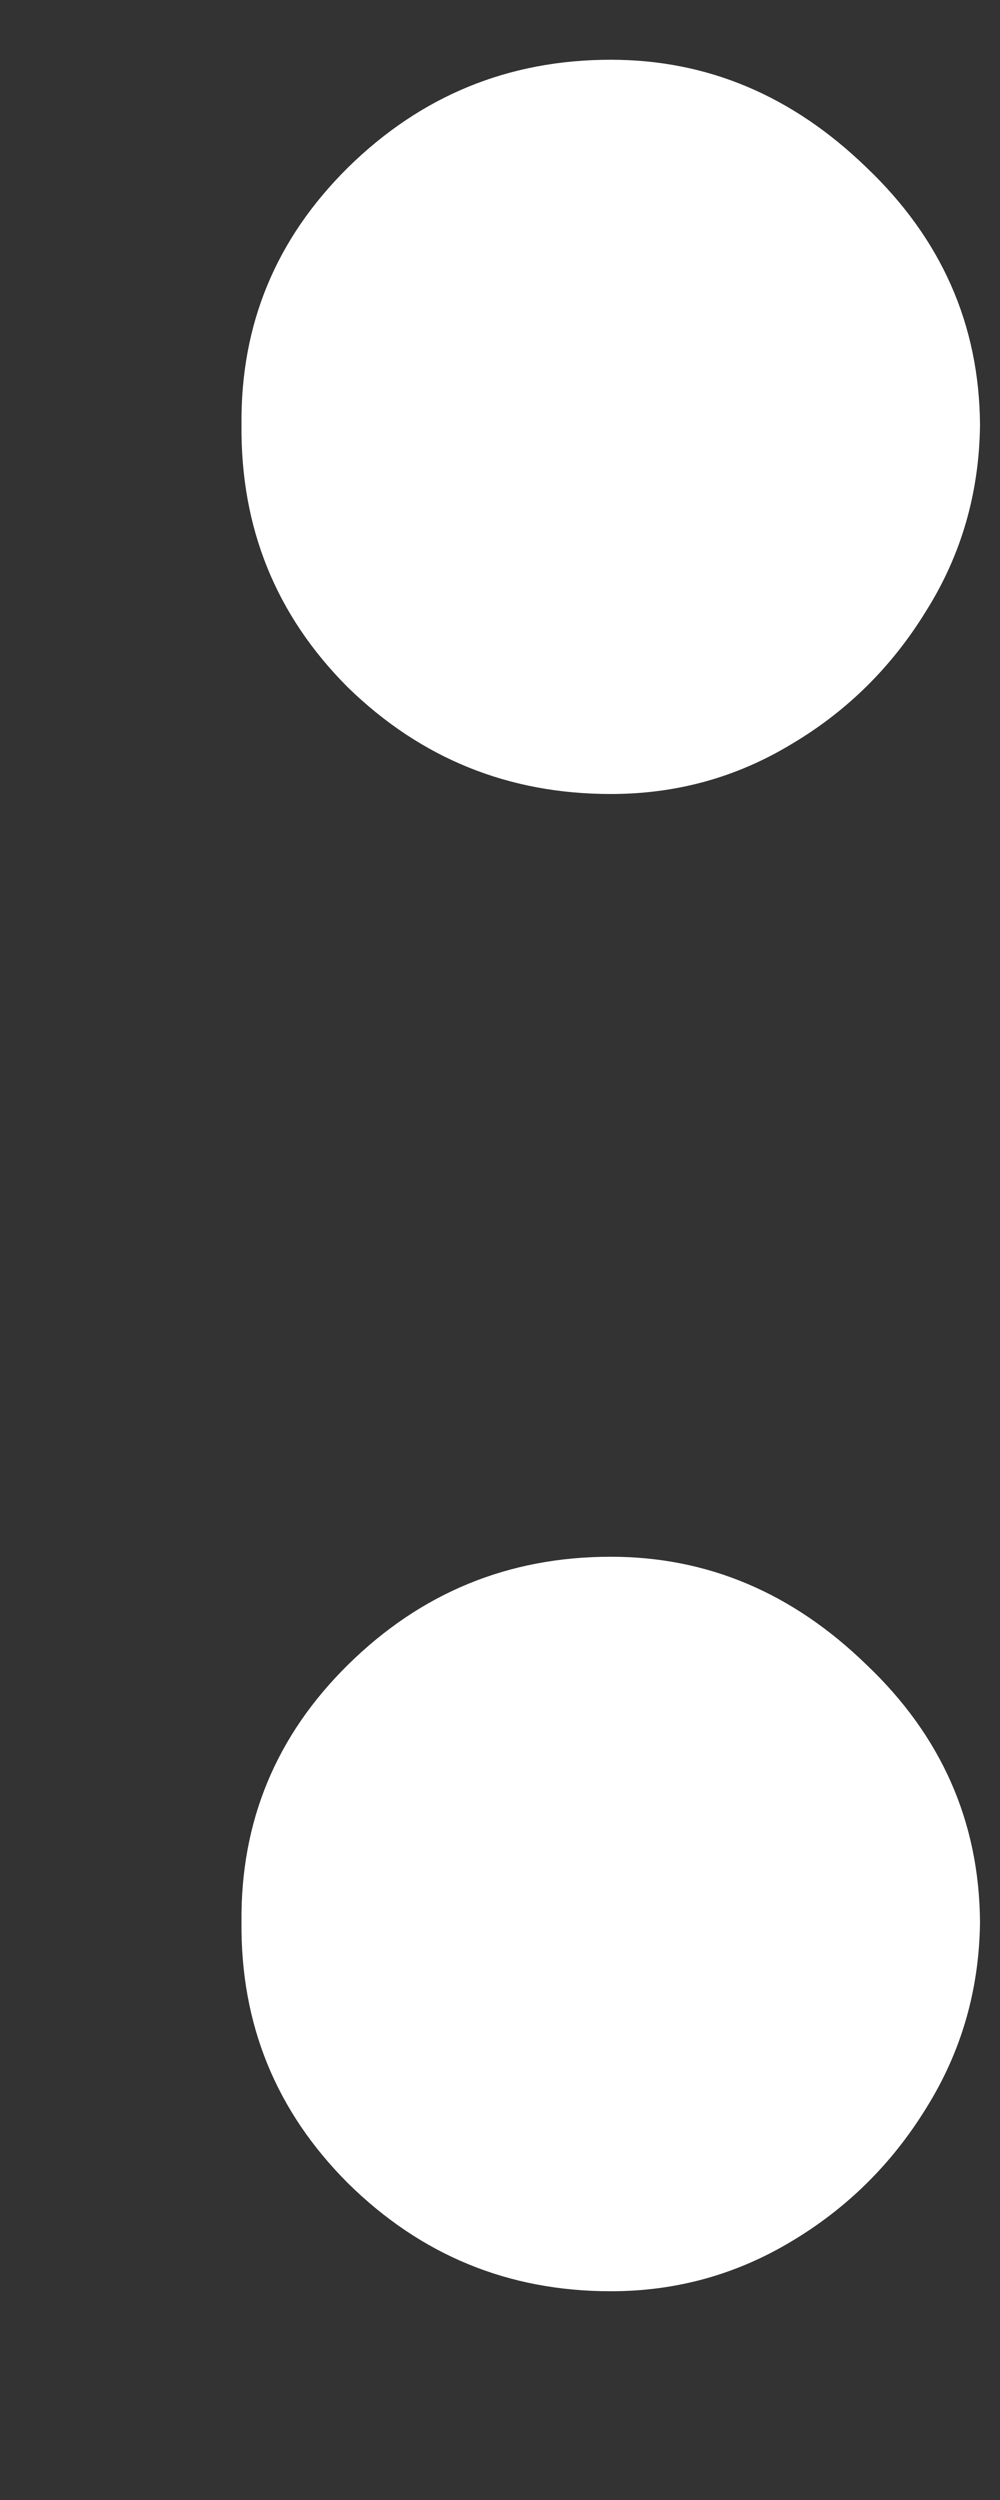 <svg width="4" height="10" viewBox="0 0 4 10" fill="none" xmlns="http://www.w3.org/2000/svg">
<rect x="0" y="0" width="4" height="10" fill="#333333" stroke="none"/>
<path d="M2.443 9.165C2.034 9.165 1.684 9.021 1.392 8.733C1.104 8.445 0.962 8.097 0.966 7.688C0.962 7.286 1.104 6.943 1.392 6.659C1.684 6.371 2.034 6.227 2.443 6.227C2.83 6.227 3.17 6.371 3.466 6.659C3.765 6.943 3.917 7.286 3.92 7.688C3.917 7.96 3.845 8.208 3.705 8.432C3.568 8.655 3.388 8.833 3.165 8.966C2.945 9.098 2.705 9.165 2.443 9.165ZM2.443 3.176C2.034 3.176 1.684 3.034 1.392 2.75C1.104 2.462 0.962 2.112 0.966 1.699C0.962 1.297 1.104 0.955 1.392 0.67C1.684 0.383 2.034 0.239 2.443 0.239C2.83 0.239 3.17 0.383 3.466 0.67C3.765 0.955 3.917 1.297 3.92 1.699C3.917 1.972 3.845 2.22 3.705 2.443C3.568 2.667 3.388 2.845 3.165 2.977C2.945 3.11 2.705 3.176 2.443 3.176Z" fill="white"/>
</svg>
